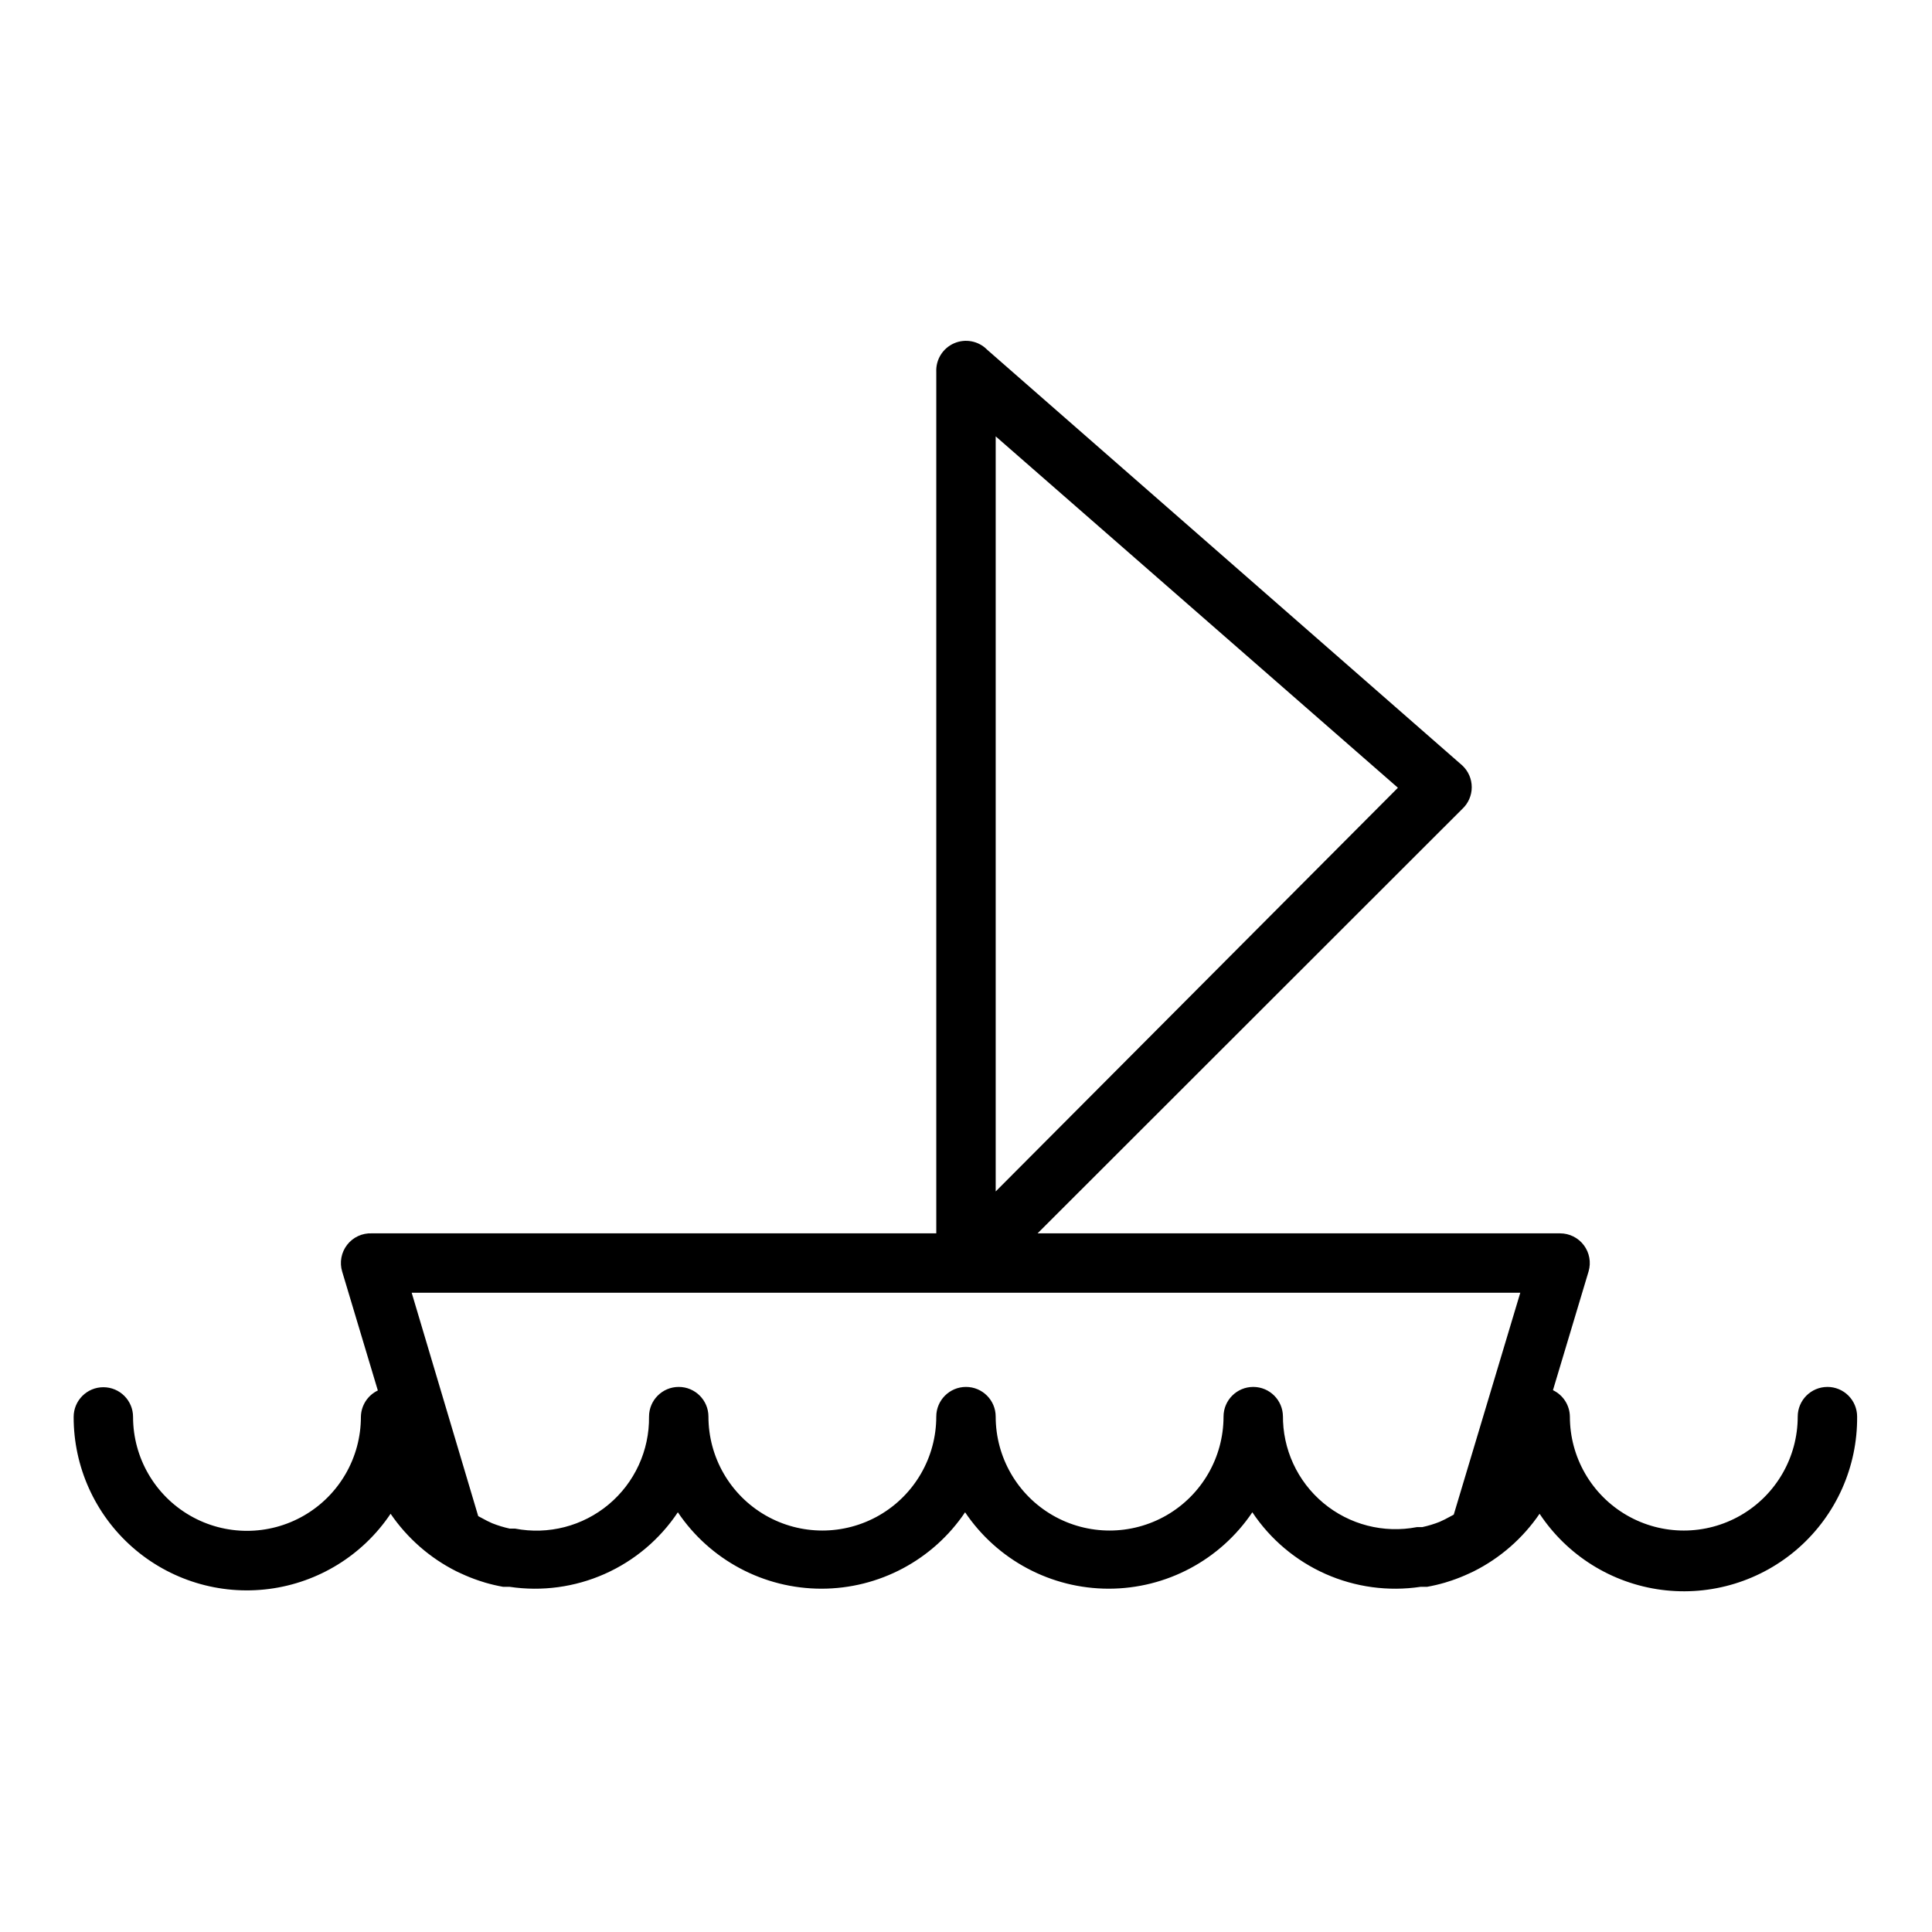 <?xml version="1.0" encoding="UTF-8"?>
<!-- Uploaded to: SVG Repo, www.svgrepo.com, Generator: SVG Repo Mixer Tools -->
<svg fill="#000000" width="800px" height="800px" version="1.1" viewBox="144 144 512 512" xmlns="http://www.w3.org/2000/svg">
 <path d="m628.29 511.55c-4.348 0-7.875 3.523-7.875 7.871 0 10.785-5.754 20.75-15.094 26.145-9.34 5.391-20.848 5.391-30.188 0-9.344-5.394-15.098-15.359-15.098-26.145-0.035-3-1.777-5.719-4.484-7.008l9.445-31.488c0.695-2.379 0.227-4.945-1.258-6.926-1.488-1.984-3.82-3.148-6.301-3.148h-138.47l112.57-112.49c1.59-1.488 2.492-3.57 2.492-5.746 0-2.18-0.902-4.258-2.492-5.746l-125.95-110.21v-0.004c-2.289-2.316-5.773-2.981-8.758-1.672-2.984 1.309-4.856 4.32-4.703 7.578v228.29h-149.57c-2.551-0.113-5 1.023-6.562 3.039-1.566 2.019-2.055 4.672-1.309 7.113l9.445 31.488c-2.707 1.293-4.449 4.008-4.488 7.008 0 10.785-5.754 20.75-15.094 26.145-9.34 5.394-20.848 5.394-30.188 0-9.344-5.394-15.098-15.359-15.098-26.145 0-4.348-3.523-7.871-7.871-7.871-4.348 0-7.871 3.523-7.871 7.871-0.023 13.211 5.652 25.793 15.566 34.523 9.918 8.73 23.117 12.766 36.223 11.066 13.102-1.695 24.84-8.957 32.203-19.926 4.434 6.492 10.449 11.75 17.477 15.27l1.18 0.551h0.004c1.535 0.719 3.113 1.348 4.723 1.891l1.73 0.551c1.555 0.449 3.129 0.82 4.723 1.102h1.734c8.535 1.27 17.254 0.09 25.145-3.41s14.621-9.168 19.41-16.348c8.527 12.66 22.797 20.25 38.059 20.25 15.266 0 29.535-7.59 38.062-20.25 8.531 12.66 22.797 20.25 38.062 20.25s29.531-7.59 38.062-20.25c4.785 7.18 11.52 12.848 19.406 16.348 7.891 3.5 16.613 4.68 25.148 3.41h1.73c1.594-0.281 3.172-0.652 4.723-1.102l1.73-0.551h0.004c1.605-0.543 3.184-1.172 4.723-1.891l1.18-0.551c7.031-3.519 13.043-8.777 17.477-15.27 7.336 11.07 19.109 18.426 32.281 20.156 13.168 1.73 26.441-2.332 36.391-11.133 9.949-8.805 15.594-21.484 15.48-34.766 0-2.09-0.832-4.09-2.305-5.566-1.477-1.477-3.481-2.305-5.566-2.305zm-220.42-251.91 106.59 93.125-106.59 106.98zm76.121 259.78c0-4.348-3.523-7.871-7.871-7.871s-7.871 3.523-7.871 7.871c0 10.785-5.754 20.75-15.094 26.145-9.344 5.391-20.852 5.391-30.191 0-9.34-5.394-15.094-15.359-15.094-26.145 0-4.348-3.523-7.871-7.871-7.871s-7.875 3.523-7.875 7.871c0 10.785-5.754 20.75-15.094 26.145-9.34 5.391-20.848 5.391-30.188 0-9.34-5.394-15.094-15.359-15.094-26.145 0-4.348-3.527-7.871-7.875-7.871s-7.871 3.523-7.871 7.871c0.117 8.973-3.812 17.52-10.699 23.277-6.883 5.754-15.992 8.105-24.805 6.398h-1.418 0.004c-1.586-0.344-3.141-0.82-4.644-1.418l-1.34-0.629-2.363-1.258-17.633-59.199h293.79l-17.633 58.805-2.363 1.258-1.34 0.629 0.004 0.004c-1.508 0.598-3.062 1.07-4.644 1.414h-1.418c-8.809 1.707-17.922-0.645-24.805-6.398-6.887-5.754-10.816-14.305-10.699-23.277z"/>
</svg>